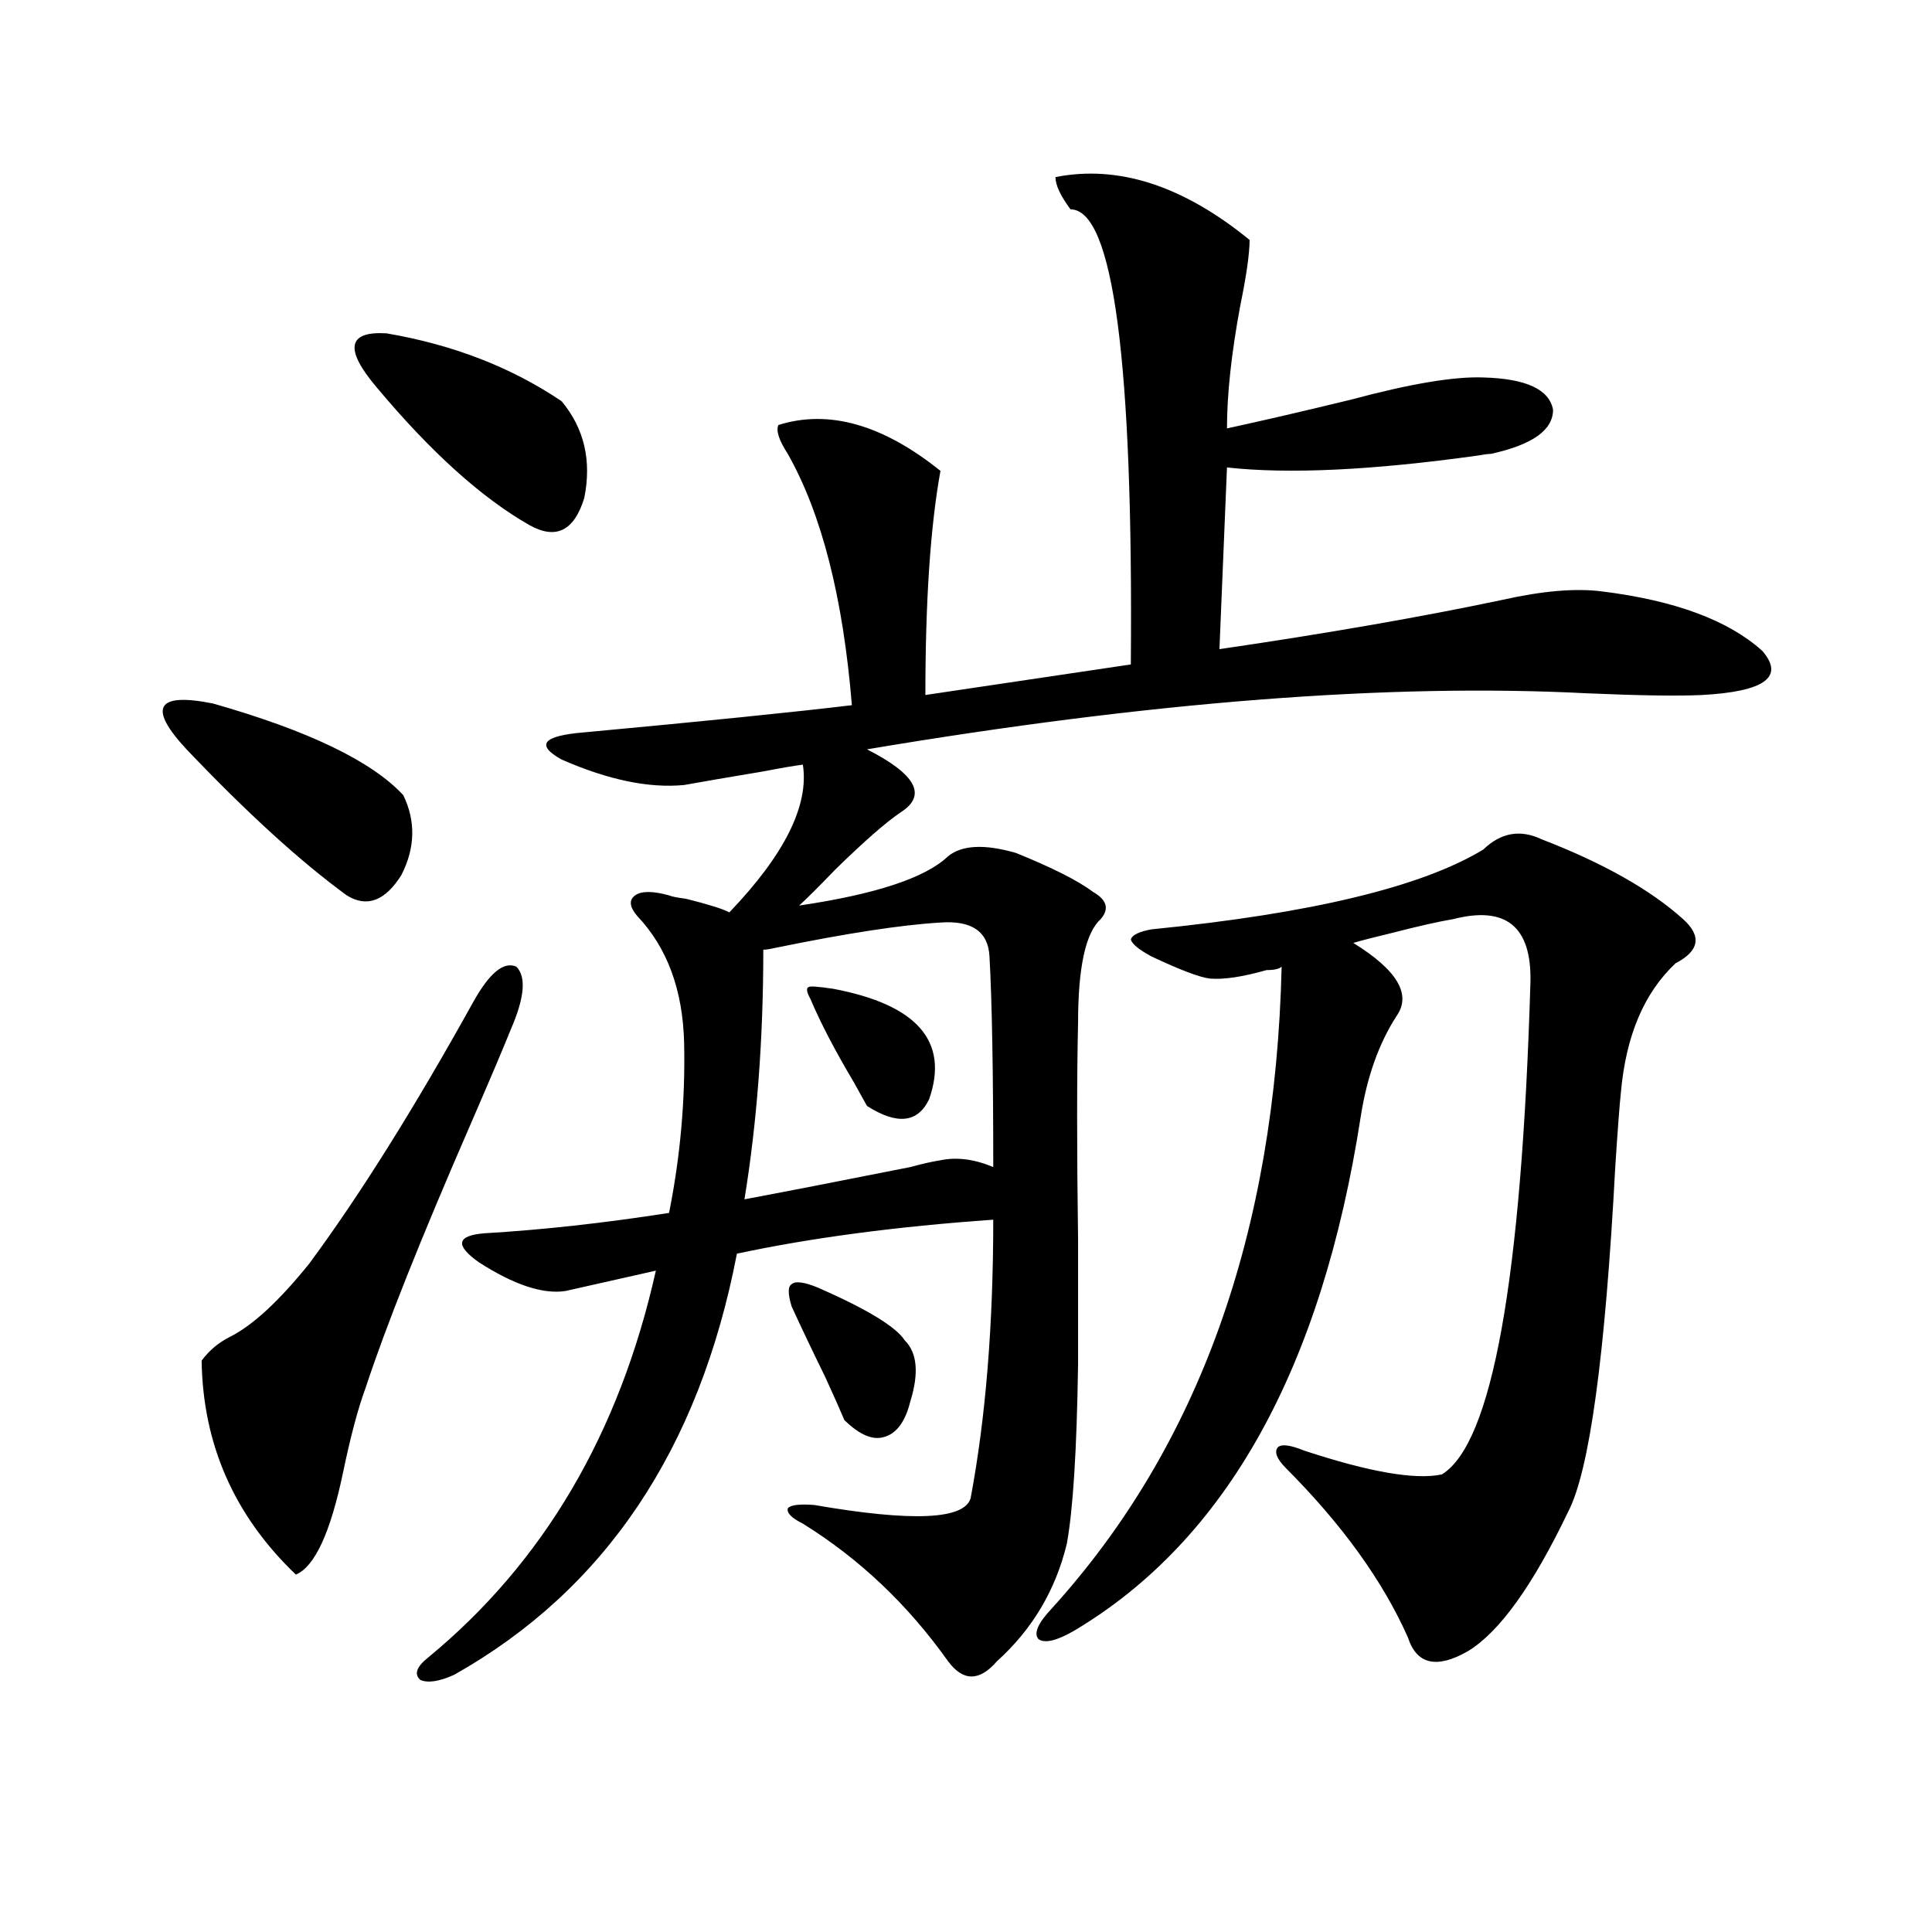 <?xml version="1.0" encoding="utf-8"?>
<!-- Generator: Adobe Illustrator 16.0.0, SVG Export Plug-In . SVG Version: 6.00 Build 0)  -->
<!DOCTYPE svg PUBLIC "-//W3C//DTD SVG 1.1//EN" "http://www.w3.org/Graphics/SVG/1.1/DTD/svg11.dtd">
<svg version="1.1" id="图层_1" xmlns="http://www.w3.org/2000/svg" xmlns:xlink="http://www.w3.org/1999/xlink" x="0px" y="0px"
	 width="1000px" height="1000px" viewBox="0 0 1000 1000" enable-background="new 0 0 1000 1000" xml:space="preserve">
<path d="M96.559,387.855c-20.167-21.671-15.609-29.581,13.658-23.73c49.419,14.063,82.269,29.883,98.534,47.461
	c6.494,13.485,6.173,27.246-0.976,41.309c-8.46,13.485-17.896,17.001-28.292,10.547C155.414,445.863,127.778,420.677,96.559,387.855
	z M244.848,518.813c8.445-15.229,15.93-21.382,22.438-18.457c5.198,5.273,4.223,16.122-2.927,32.52
	c-3.262,8.212-10.091,24.321-20.487,48.34c-26.021,59.766-44.236,105.469-54.632,137.109c-3.902,10.547-7.805,25.2-11.707,43.945
	c-6.509,31.063-14.634,48.642-24.39,52.734c-31.875-30.46-48.139-67.374-48.779-110.742c3.902-5.273,8.78-9.366,14.634-12.305
	c11.707-5.851,25.365-18.457,40.975-37.793C185.978,619.008,214.27,573.896,244.848,518.813z M195.093,200.648
	c-16.92-19.913-15.29-29.292,4.878-28.125c34.465,5.864,64.708,17.578,90.729,35.156c11.707,14.063,15.609,30.762,11.707,50.098
	c-5.213,17.001-14.634,21.685-28.292,14.063C249.391,257.777,223.05,234.047,195.093,200.648z M546.304,91.664
	c32.515-6.44,66.005,4.395,100.485,32.52c0,7.031-1.631,18.457-4.878,34.277c-4.558,24.609-6.829,45.703-6.829,63.281
	c18.856-4.093,40.319-9.077,64.389-14.941c30.563-8.198,53.322-12.003,68.291-11.426c22.104,0.591,34.146,6.152,36.097,16.699
	c0,10.547-10.731,18.169-32.194,22.852c-1.311,0-3.582,0.302-6.829,0.879c-54.633,7.622-97.894,9.668-129.753,6.152L631.18,336
	c55.929-8.198,104.708-16.699,146.338-25.488c20.808-4.683,38.048-6.152,51.706-4.395c37.713,4.696,65.364,14.941,82.925,30.762
	c11.707,13.485,1.296,21.094-31.219,22.852c-12.362,0.591-32.194,0.302-59.511-0.879c-102.116-5.273-226.336,4.395-372.674,29.004
	c25.365,12.896,31.219,23.73,17.561,32.52c-7.805,5.273-19.191,15.243-34.146,29.883c-8.46,8.789-14.634,14.941-18.536,18.457
	c39.664-5.851,65.364-14.351,77.071-25.488c7.149-5.851,18.856-6.44,35.121-1.758c18.856,7.622,32.194,14.364,39.999,20.215
	c7.149,4.106,8.445,8.789,3.902,14.063c-7.805,7.031-11.707,24.911-11.707,53.613c-0.655,28.125-0.655,65.63,0,112.5
	c0,26.958,0,48.34,0,64.16c-0.655,44.536-2.606,75.586-5.854,93.164c-5.854,24.019-17.896,44.233-36.097,60.645
	c-9.115,10.547-17.561,10.547-25.365,0c-20.822-29.306-45.853-53.022-75.12-71.191c-5.854-2.925-8.46-5.562-7.805-7.91
	c1.296-1.758,5.854-2.335,13.658-1.758c50.73,8.789,77.712,7.622,80.974-3.516c7.805-41.597,11.707-89.648,11.707-144.141
	c-50.09,3.516-94.312,9.38-132.68,17.578c-19.512,101.376-68.291,174.023-146.337,217.969c-7.805,3.516-13.658,4.395-17.561,2.637
	c-3.262-2.938-1.951-6.743,3.902-11.426c59.831-49.219,99.174-116.016,118.045-200.391l-46.828,10.547
	c-11.707,1.758-26.676-3.214-44.877-14.941c-12.362-8.789-11.387-13.761,2.927-14.941c29.908-1.758,61.782-5.273,95.607-10.547
	c5.854-29.292,8.445-58.585,7.805-87.891c-0.655-27.534-8.78-49.507-24.39-65.918c-3.902-4.683-4.237-8.198-0.976-10.547
	c3.247-2.335,9.101-2.335,17.561,0c1.296,0.591,4.223,1.181,8.78,1.758c11.707,2.938,19.177,5.273,22.438,7.031
	c28.612-29.883,41.295-55.371,38.048-76.465c-4.558,0.591-11.387,1.758-20.487,3.516c-17.561,2.938-31.219,5.273-40.975,7.031
	c-18.216,1.758-39.358-2.637-63.413-13.184c-13.658-7.608-9.756-12.305,11.707-14.063c63.078-5.851,109.266-10.547,138.533-14.063
	c-4.558-55.659-15.609-99.015-33.17-130.078c-4.558-7.031-6.188-12.003-4.878-14.941c26.006-8.198,53.978-0.288,83.9,23.73
	c-5.213,28.716-7.805,67.388-7.805,116.016l106.339-15.82c1.296-157.022-9.115-235.547-31.219-235.547
	C548.896,101.332,546.304,95.771,546.304,91.664z M486.793,600.551c8.445-1.758,17.561-0.577,27.316,3.516
	c0-49.219-0.655-85.542-1.951-108.984c-0.655-12.882-9.115-18.745-25.365-17.578c-20.167,1.181-48.779,5.575-85.852,13.184
	c-2.606,0.591-4.558,0.879-5.854,0.879c0,46.294-3.262,89.36-9.756,129.199c18.856-3.516,47.469-9.077,85.852-16.699
	C477.678,602.309,482.891,601.142,486.793,600.551z M423.38,666.469c25.365,11.138,40.319,20.215,44.877,27.246
	c6.494,6.454,7.47,17.001,2.927,31.641c-2.606,10.547-7.164,16.699-13.658,18.457c-5.854,1.758-12.683-1.167-20.487-8.789
	c-1.951-4.683-5.213-12.003-9.756-21.973c-7.164-14.64-13.018-26.944-17.561-36.914c-1.951-6.44-1.951-10.245,0-11.426
	C411.673,662.953,416.216,663.544,423.38,666.469z M431.185,511.781c43.566,8.212,60.151,27.246,49.755,57.129
	c-5.854,12.305-16.585,13.485-32.194,3.516c-1.311-2.335-3.582-6.44-6.829-12.305c-9.756-16.397-17.24-30.762-22.438-43.066
	c-1.951-3.516-2.286-5.562-0.976-6.152C419.143,510.325,423.38,510.614,431.185,511.781z M798.005,434.438
	c31.859,12.305,56.249,26.079,73.169,41.309c9.756,8.789,8.445,16.411-3.902,22.852c-16.265,15.243-25.7,37.505-28.292,66.797
	c-0.655,5.864-1.631,18.759-2.927,38.672c-5.213,97.86-13.338,157.324-24.39,178.418c-18.216,38.081-35.456,62.101-51.706,72.07
	c-16.265,9.366-26.676,7.031-31.219-7.031c-13.018-29.306-34.146-58.585-63.413-87.891c-4.558-4.683-5.854-8.198-3.902-10.547
	c1.951-1.758,6.494-1.167,13.658,1.758c33.811,11.138,57.56,15.243,71.218,12.305c26.006-15.82,41.295-100.772,45.853-254.883
	c0.641-28.702-12.683-39.551-39.999-32.52c-7.164,1.181-17.561,3.516-31.219,7.031c-9.756,2.349-16.585,4.106-20.487,5.273
	c22.759,14.063,30.243,26.669,22.438,37.793c-9.115,14.063-15.289,31.353-18.536,51.855
	c-20.167,130.669-69.602,219.438-148.289,266.309c-9.115,5.273-15.289,6.729-18.536,4.395c-2.606-2.938-0.335-8.212,6.829-15.82
	c76.096-83.784,115.76-194.526,119.021-332.227c-1.311,1.181-3.902,1.758-7.805,1.758c-12.362,3.516-22.118,4.985-29.268,4.395
	c-5.213-0.577-15.289-4.395-30.243-11.426c-6.509-3.516-10.091-6.44-10.731-8.789c0.641-2.335,4.223-4.093,10.731-5.273
	c82.59-8.198,139.829-21.973,171.703-41.309C776.862,430.922,786.938,429.164,798.005,434.438z"/>
</svg>
